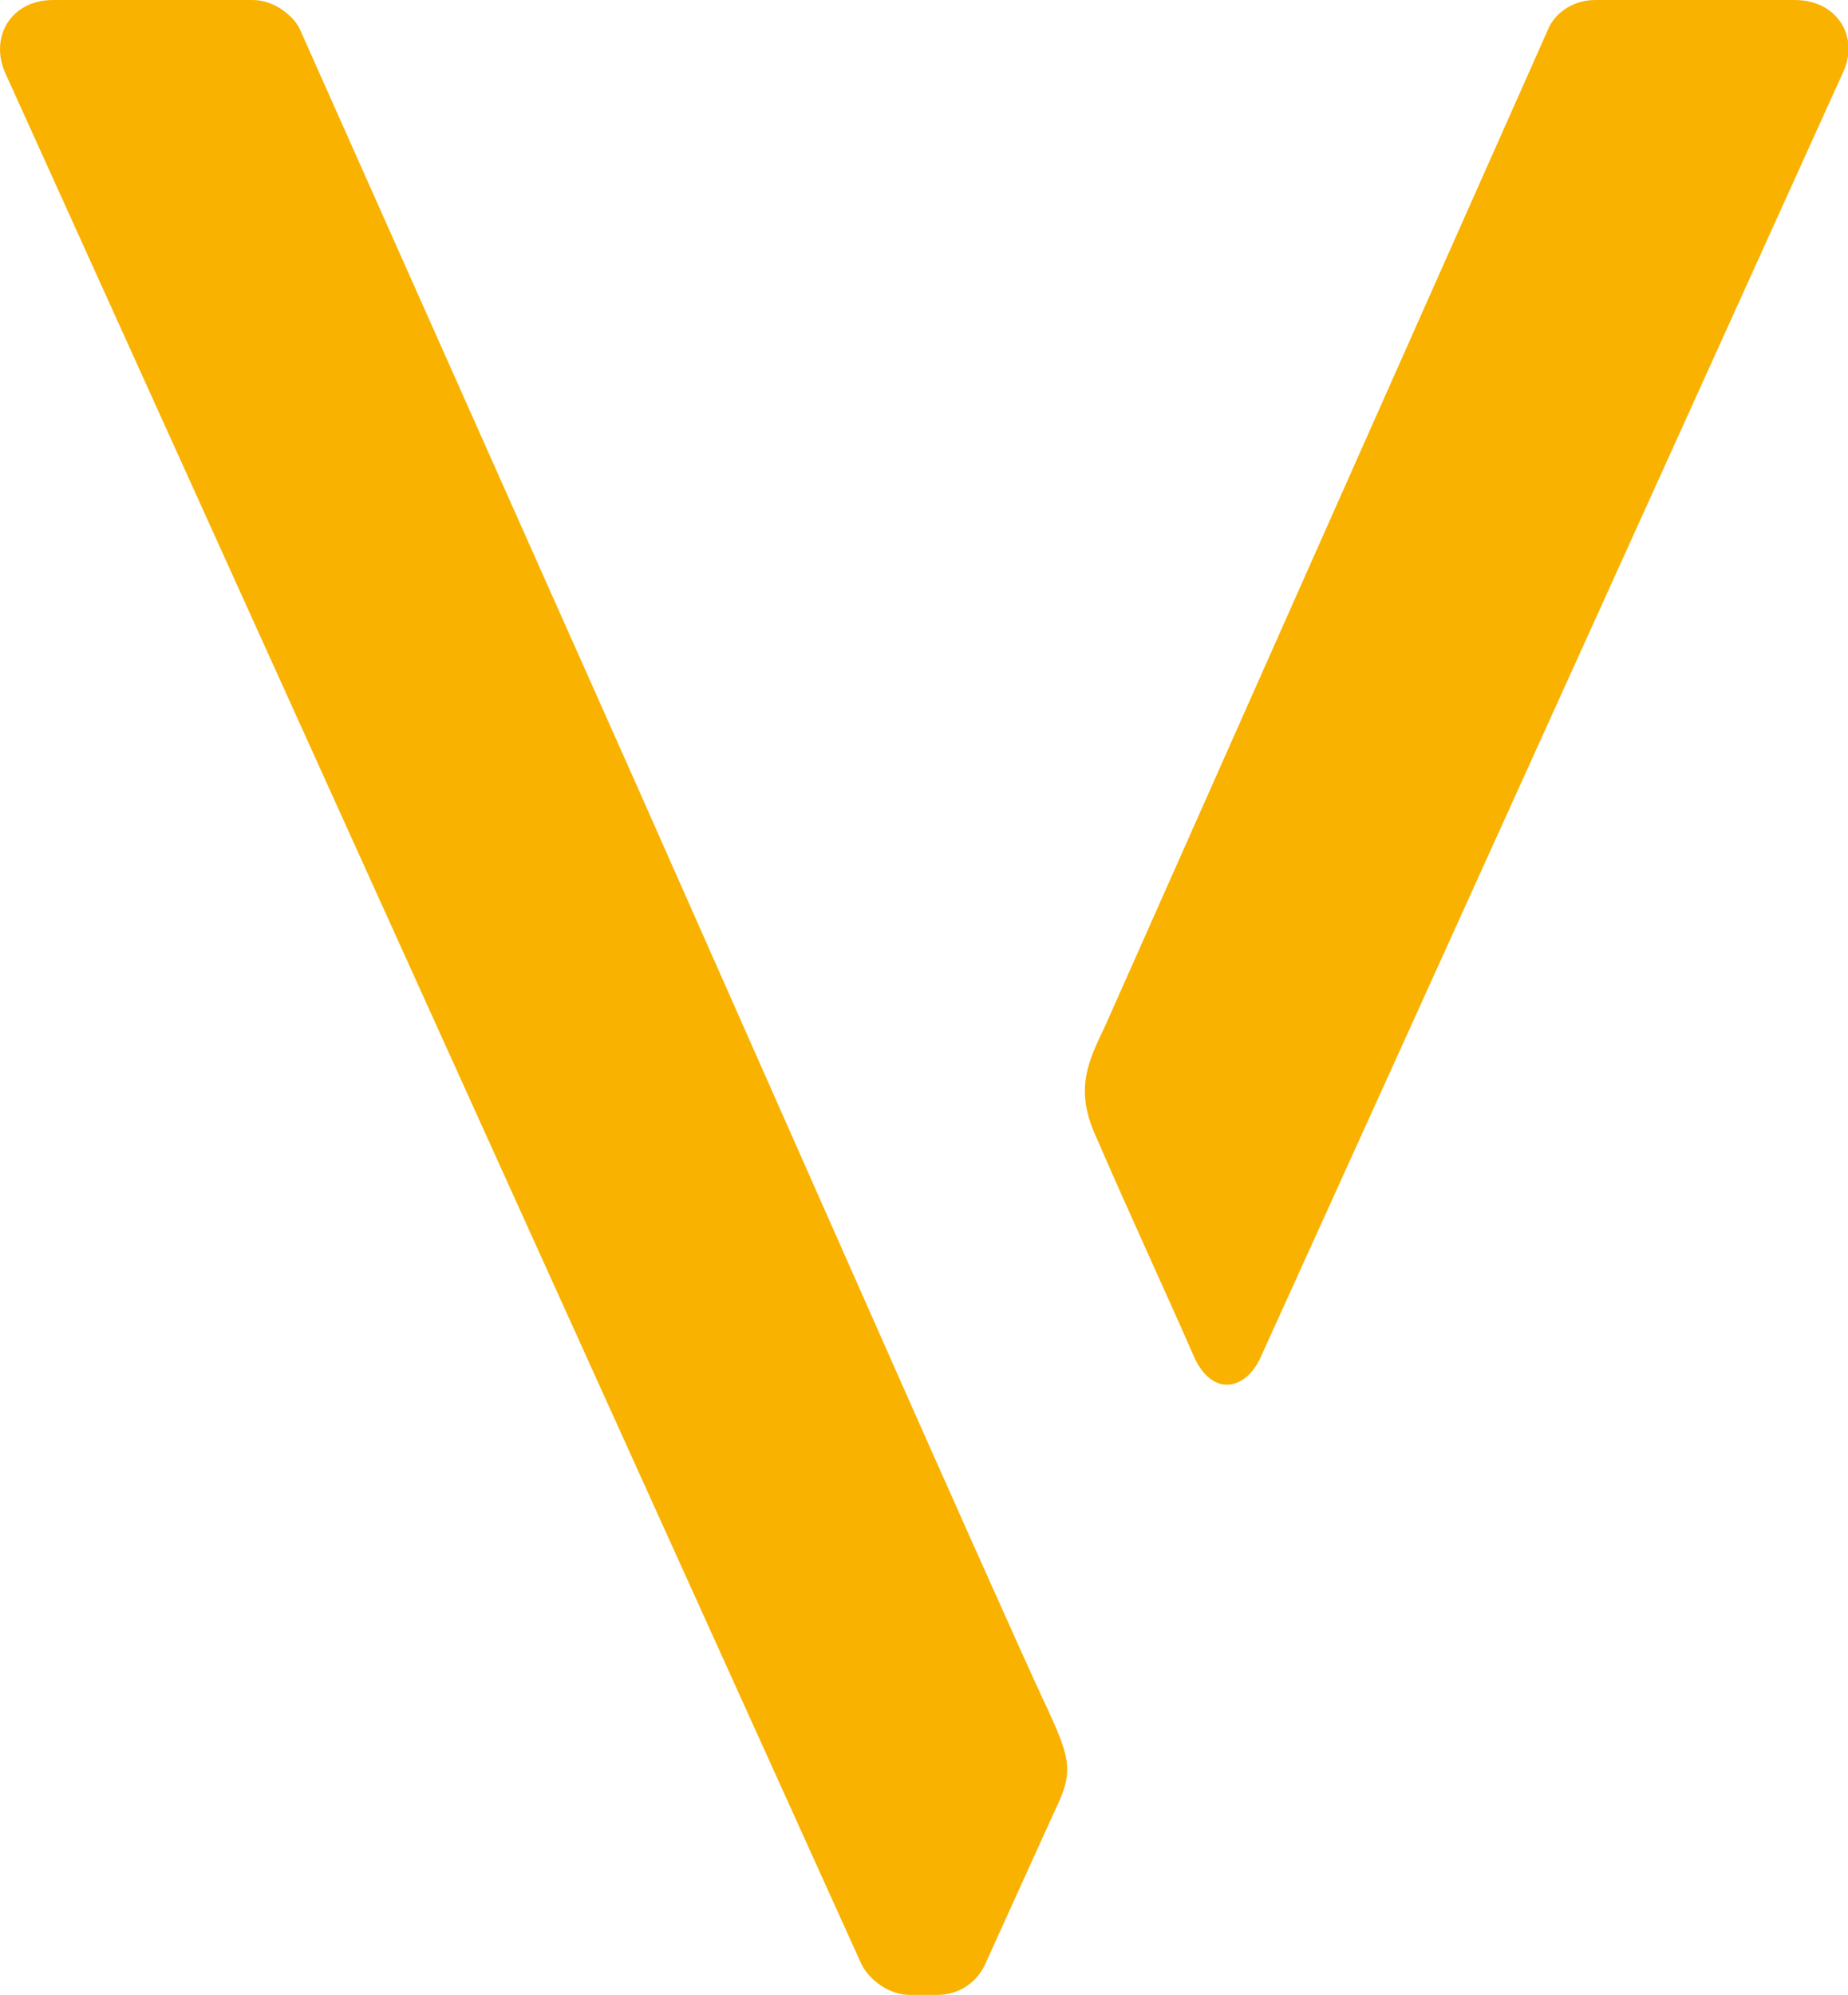 <?xml version="1.0" encoding="utf-8"?>
<!-- Generator: Adobe Illustrator 25.2.0, SVG Export Plug-In . SVG Version: 6.00 Build 0)  -->
<svg version="1.1" id="Ebene_1" xmlns="http://www.w3.org/2000/svg" xmlns:xlink="http://www.w3.org/1999/xlink" x="0px" y="0px"
	 viewBox="0 0 139 150" style="enable-background:new 0 0 139 150;" xml:space="preserve">
<style type="text/css">
	.st0{fill:#F9B200;}
</style>
<g>
	<path class="st0" d="M83.1,77.2c2.7-6.1,33.3-74.9,33.3-74.9c0.4-1.1,1.7-2.3,3.6-2.3h15c3.2,0,4.9,2.8,3.6,5.5
		c0,0-36.2,79.9-43.8,96.6c-1.1,2.4-3.6,3-5-0.1c-1.6-3.7-5.6-12.4-7.3-16.4C80.8,82,81.8,79.9,83.1,77.2z"/>
	<path class="st0" d="M79.5,135.8c-1.6,3.5-5.4,11.9-5.4,11.9c-0.6,1.3-1.9,2.3-3.6,2.3h-2.1c-1.5,0-3-1.1-3.6-2.3L0.4,5.5
		C-0.8,2.8,0.8,0,4,0h15c1.7,0,3.2,1.3,3.6,2.3l25.4,57l20.2,45.6c0,0,9.1,20.5,10.5,23.4C80.4,132,80.8,133.1,79.5,135.8"/>
</g>
</svg>
